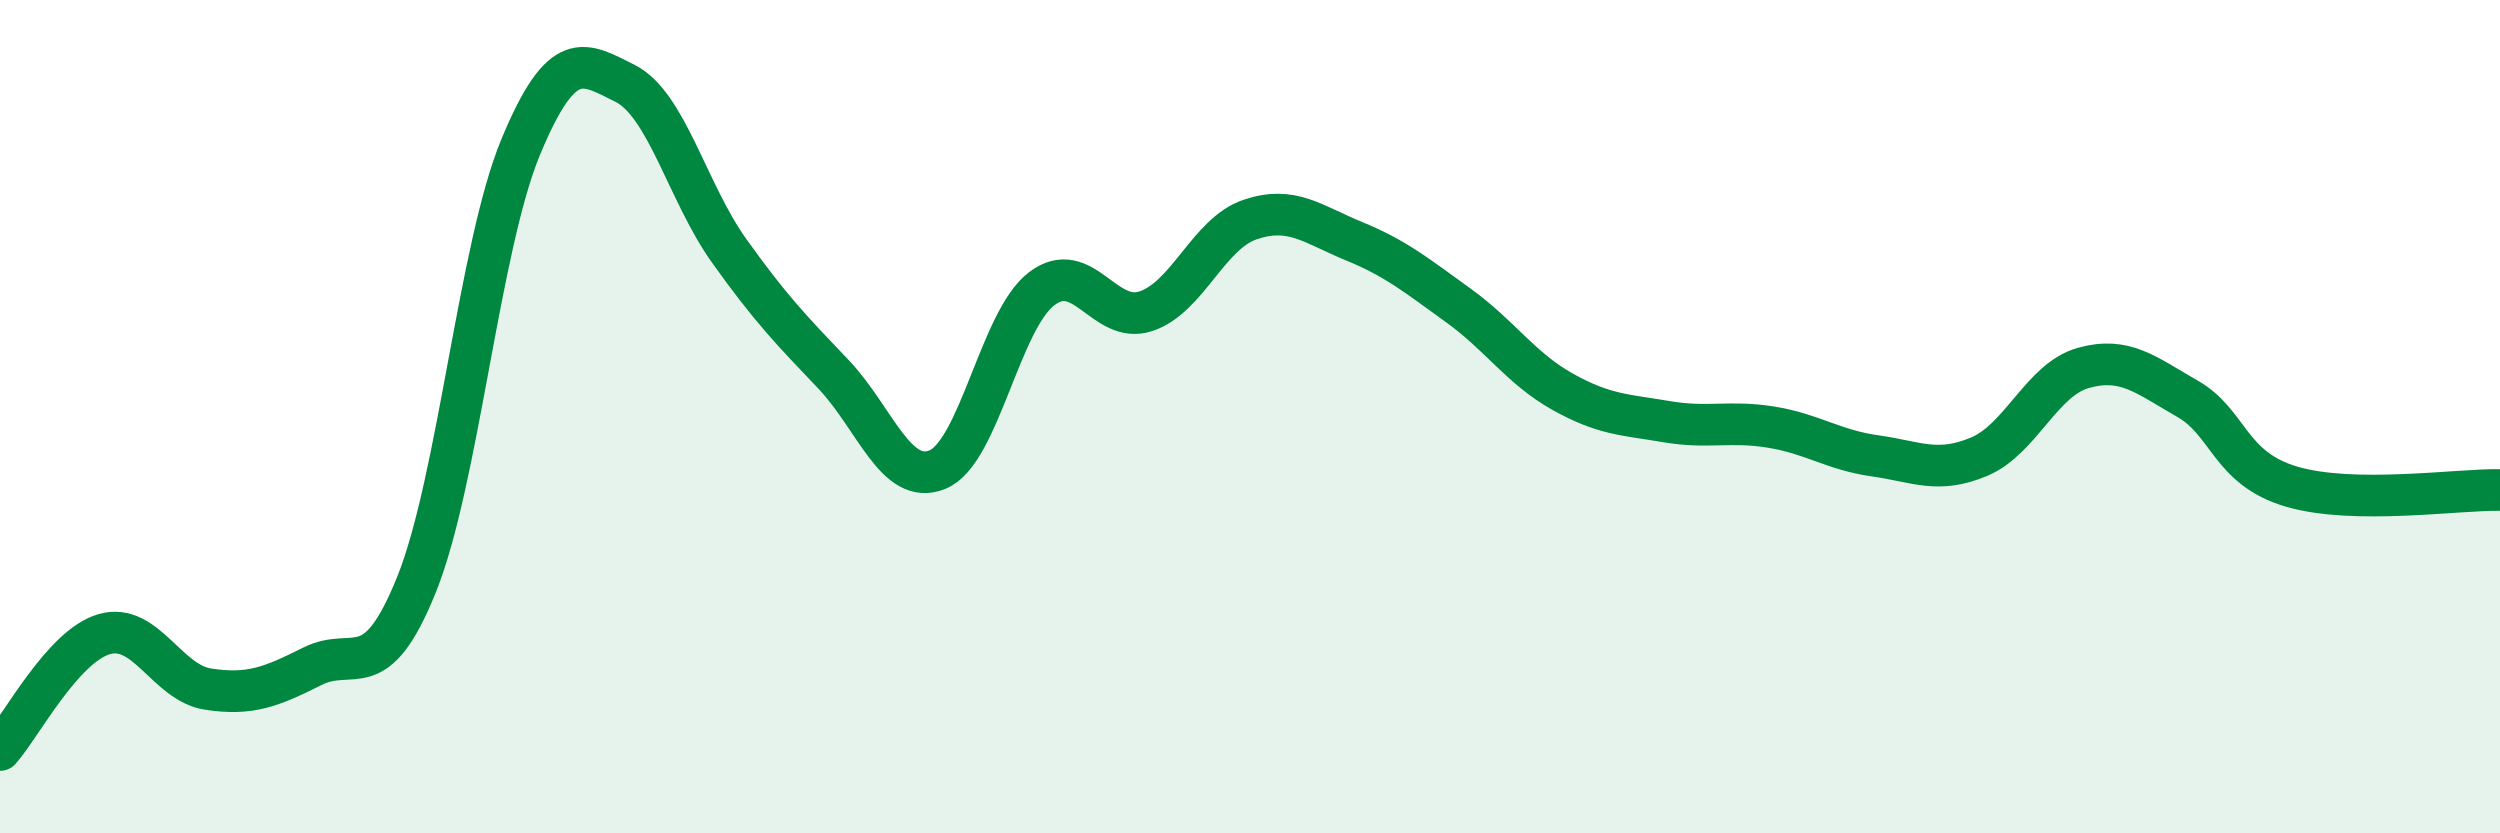 
    <svg width="60" height="20" viewBox="0 0 60 20" xmlns="http://www.w3.org/2000/svg">
      <path
        d="M 0,18 C 0.5,17.44 1.5,15.51 2.5,15.22 C 3.5,14.93 4,16.39 5,16.54 C 6,16.69 6.5,16.49 7.5,15.99 C 8.5,15.49 9,16.51 10,14.02 C 11,11.53 11.5,5.92 12.5,3.52 C 13.5,1.12 14,1.5 15,2 C 16,2.5 16.5,4.62 17.5,6.02 C 18.5,7.42 19,7.93 20,8.98 C 21,10.03 21.5,11.68 22.5,11.27 C 23.5,10.86 24,7.69 25,6.93 C 26,6.17 26.5,7.8 27.5,7.47 C 28.5,7.14 29,5.61 30,5.27 C 31,4.93 31.5,5.38 32.5,5.79 C 33.5,6.2 34,6.61 35,7.33 C 36,8.05 36.5,8.84 37.5,9.4 C 38.5,9.96 39,9.95 40,10.12 C 41,10.29 41.5,10.09 42.5,10.25 C 43.5,10.41 44,10.8 45,10.94 C 46,11.08 46.5,11.38 47.5,10.96 C 48.5,10.54 49,9.11 50,8.83 C 51,8.55 51.5,9 52.5,9.57 C 53.5,10.14 53.5,11.24 55,11.68 C 56.5,12.12 59,11.74 60,11.76L60 20L0 20Z"
        fill="#008740"
        opacity="0.1"
        stroke-linecap="round"
        stroke-linejoin="round"
      />
      <path
        d="M 0,18 C 0.5,17.44 1.5,15.51 2.5,15.22 C 3.5,14.93 4,16.39 5,16.54 C 6,16.69 6.5,16.49 7.5,15.99 C 8.5,15.49 9,16.51 10,14.02 C 11,11.53 11.5,5.92 12.5,3.52 C 13.5,1.12 14,1.5 15,2 C 16,2.5 16.5,4.62 17.5,6.02 C 18.5,7.42 19,7.93 20,8.98 C 21,10.03 21.5,11.68 22.5,11.27 C 23.5,10.86 24,7.69 25,6.93 C 26,6.17 26.5,7.8 27.5,7.47 C 28.5,7.14 29,5.61 30,5.27 C 31,4.93 31.5,5.38 32.5,5.79 C 33.5,6.2 34,6.61 35,7.33 C 36,8.05 36.5,8.84 37.5,9.4 C 38.5,9.96 39,9.95 40,10.12 C 41,10.29 41.5,10.09 42.5,10.25 C 43.5,10.41 44,10.8 45,10.94 C 46,11.08 46.5,11.38 47.5,10.96 C 48.5,10.54 49,9.11 50,8.83 C 51,8.55 51.5,9 52.5,9.57 C 53.5,10.14 53.5,11.24 55,11.68 C 56.5,12.12 59,11.74 60,11.76"
        stroke="#008740"
        stroke-width="1"
        fill="none"
        stroke-linecap="round"
        stroke-linejoin="round"
      />
    </svg>
  